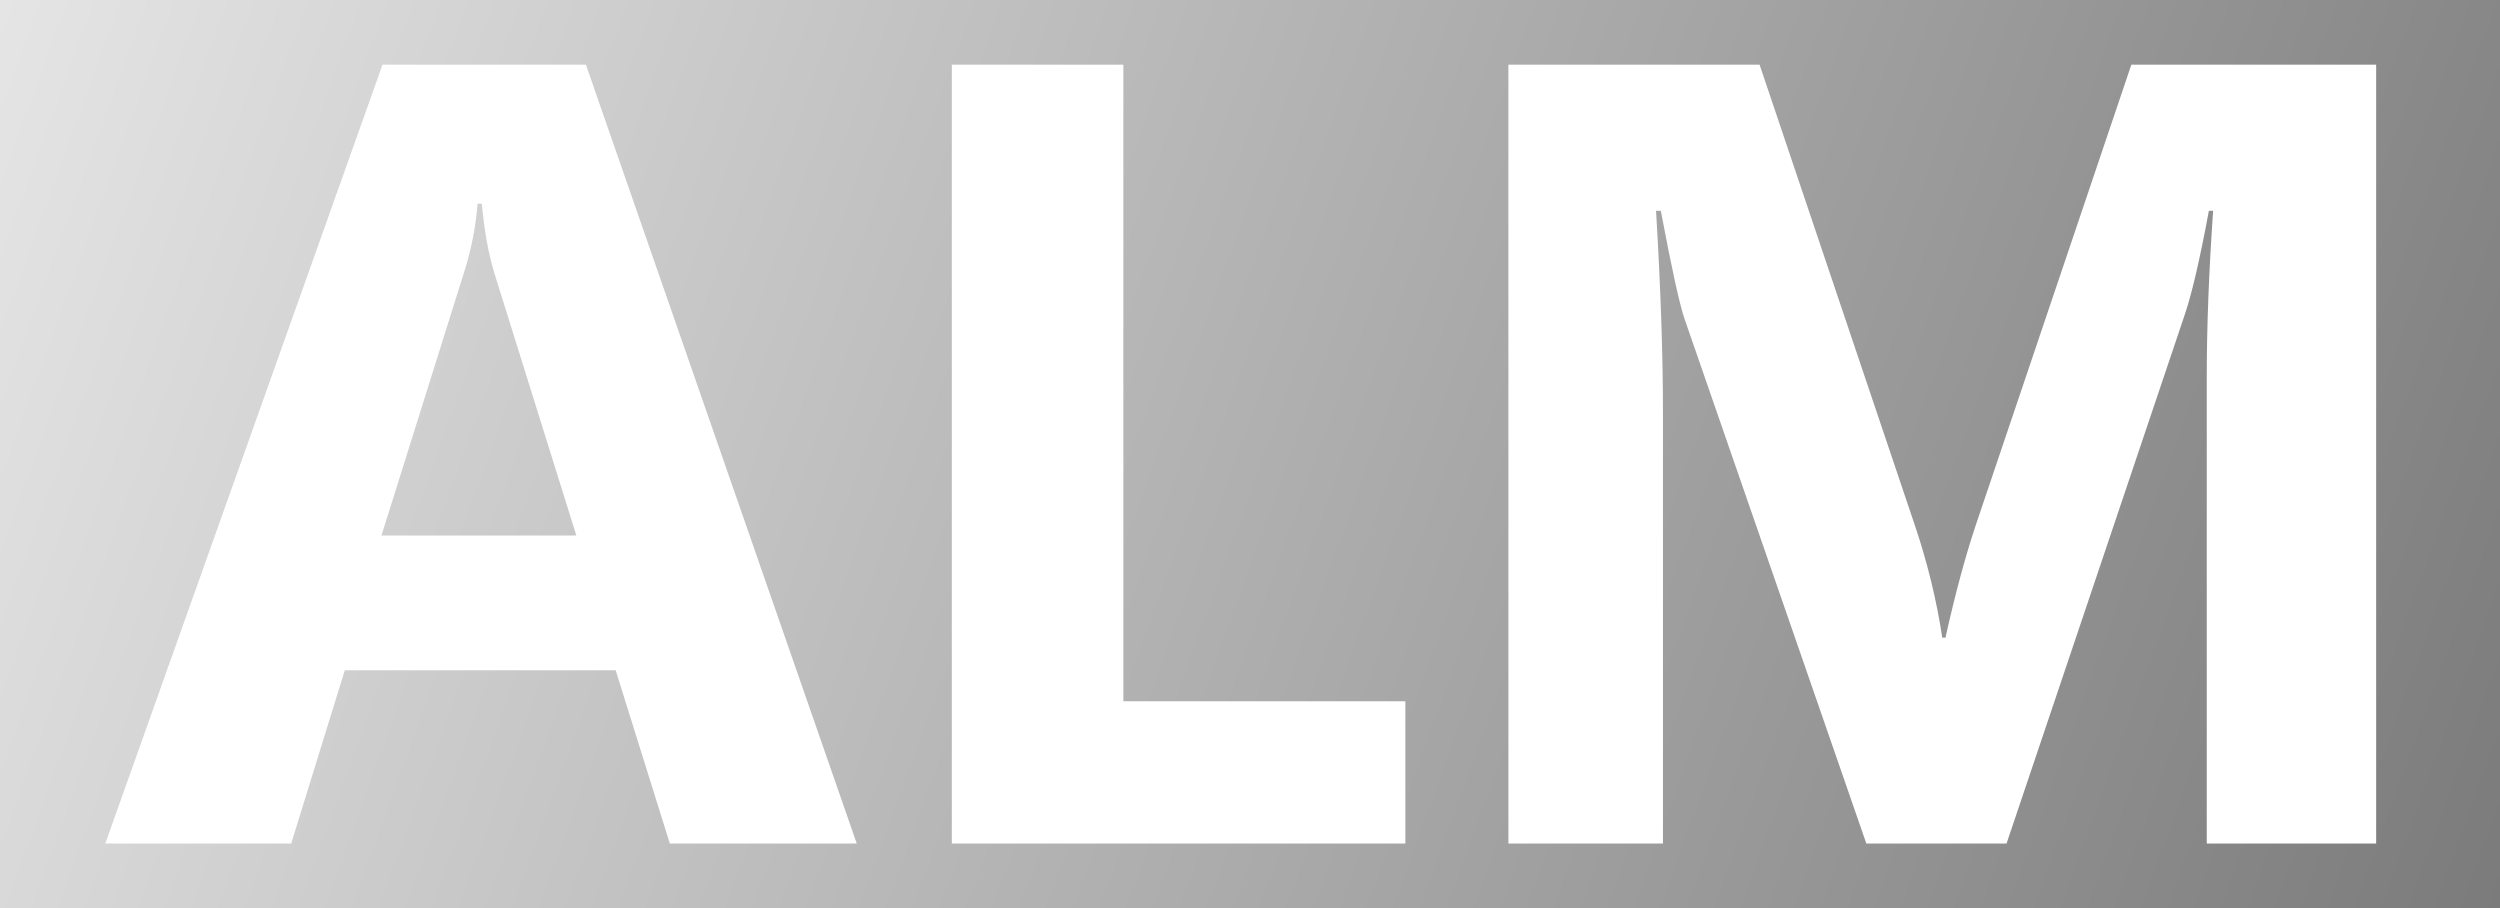 <?xml version="1.0" encoding="UTF-8" standalone="no"?>
<!-- Created with Inkscape (http://www.inkscape.org/) -->

<svg
   xmlns:dc="http://purl.org/dc/elements/1.1/"
   xmlns:cc="http://creativecommons.org/ns#"
   xmlns:rdf="http://www.w3.org/1999/02/22-rdf-syntax-ns#"
   xmlns:svg="http://www.w3.org/2000/svg"
   xmlns="http://www.w3.org/2000/svg"
   xmlns:xlink="http://www.w3.org/1999/xlink"
   xmlns:sodipodi="http://sodipodi.sourceforge.net/DTD/sodipodi-0.dtd"
   xmlns:inkscape="http://www.inkscape.org/namespaces/inkscape"
   width="593.243"
   height="215.524"
   viewBox="0 0 156.962 57.024"
   version="1.1"
   id="svg2478"
   inkscape:version="0.92.4 (5da689c313, 2019-01-14)"
   sodipodi:docname="ALM-silver_on_black_v2_logo_only.svg">
  <defs
     id="defs2472">
    <linearGradient
       id="linearGradient926"
       inkscape:collect="always">
      <stop
         id="stop922"
         offset="0"
         style="stop-color:#e5e5e5;stop-opacity:1" />
      <stop
         id="stop924"
         offset="1"
         style="stop-color:#7b7b7b;stop-opacity:1" />
    </linearGradient>
    <linearGradient
       gradientTransform="translate(898.803,-9.321)"
       inkscape:collect="always"
       xlink:href="#linearGradient926"
       id="linearGradient2148"
       x1="35.821"
       y1="310.257"
       x2="178.543"
       y2="362.107"
       gradientUnits="userSpaceOnUse" />
    <linearGradient
       inkscape:collect="always"
       xlink:href="#linearGradient926"
       id="linearGradient2163"
       gradientUnits="userSpaceOnUse"
       gradientTransform="translate(898.803,-9.321)"
       x1="35.821"
       y1="310.257"
       x2="178.543"
       y2="362.107" />
    <linearGradient
       inkscape:collect="always"
       xlink:href="#linearGradient926"
       id="linearGradient2193"
       gradientUnits="userSpaceOnUse"
       gradientTransform="translate(898.803,-9.321)"
       x1="35.821"
       y1="310.257"
       x2="178.543"
       y2="362.107" />
    <linearGradient
       inkscape:collect="always"
       xlink:href="#linearGradient926"
       id="linearGradient2208"
       gradientUnits="userSpaceOnUse"
       gradientTransform="translate(898.803,-9.321)"
       x1="35.821"
       y1="310.257"
       x2="178.543"
       y2="362.107" />
    <linearGradient
       inkscape:collect="always"
       xlink:href="#linearGradient926"
       id="linearGradient2223"
       gradientUnits="userSpaceOnUse"
       gradientTransform="translate(898.803,-9.321)"
       x1="35.821"
       y1="310.257"
       x2="178.543"
       y2="362.107" />
    <linearGradient
       inkscape:collect="always"
       xlink:href="#linearGradient926"
       id="linearGradient2298"
       gradientUnits="userSpaceOnUse"
       gradientTransform="translate(898.803,-9.321)"
       x1="35.821"
       y1="310.257"
       x2="178.543"
       y2="362.107" />
    <linearGradient
       inkscape:collect="always"
       xlink:href="#linearGradient926"
       id="linearGradient2313"
       gradientUnits="userSpaceOnUse"
       gradientTransform="translate(898.803,-9.321)"
       x1="35.821"
       y1="310.257"
       x2="178.543"
       y2="362.107" />
    <linearGradient
       inkscape:collect="always"
       xlink:href="#linearGradient926"
       id="linearGradient2328"
       gradientUnits="userSpaceOnUse"
       gradientTransform="translate(898.803,-9.321)"
       x1="35.821"
       y1="310.257"
       x2="178.543"
       y2="362.107" />
    <linearGradient
       inkscape:collect="always"
       xlink:href="#linearGradient926"
       id="linearGradient2343"
       gradientUnits="userSpaceOnUse"
       gradientTransform="translate(898.803,-9.321)"
       x1="35.821"
       y1="310.257"
       x2="178.543"
       y2="362.107" />
    <linearGradient
       inkscape:collect="always"
       xlink:href="#linearGradient926"
       id="linearGradient2388"
       gradientUnits="userSpaceOnUse"
       gradientTransform="translate(898.803,-9.321)"
       x1="35.821"
       y1="310.257"
       x2="178.543"
       y2="362.107" />
    <linearGradient
       inkscape:collect="always"
       xlink:href="#linearGradient926"
       id="linearGradient2107"
       gradientUnits="userSpaceOnUse"
       gradientTransform="matrix(1.1,0,0,1.1,-38.501,-152.38)"
       x1="35.821"
       y1="310.257"
       x2="178.543"
       y2="362.107" />
  </defs>
  <sodipodi:namedview
     id="base"
     pagecolor="#000000"
     bordercolor="#666666"
     borderopacity="1.0"
     inkscape:pageopacity="0"
     inkscape:pageshadow="2"
     inkscape:zoom="1.4"
     inkscape:cx="158.12777"
     inkscape:cy="99.9039"
     inkscape:document-units="mm"
     inkscape:current-layer="layer1"
     showgrid="false"
     units="px"
     inkscape:pagecheckerboard="false"
     inkscape:window-width="1827"
     inkscape:window-height="1088"
     inkscape:window-x="1667"
     inkscape:window-y="605"
     inkscape:window-maximized="0"
     fit-margin-top="0"
     fit-margin-left="0"
     fit-margin-right="0"
     fit-margin-bottom="0" />
  <g
     inkscape:label="Layer 1"
     inkscape:groupmode="layer"
     id="layer1"
     transform="translate(-0.894,-188.833)">
    <path
       inkscape:connector-curvature="0"
       style="fill:url(#linearGradient2107);fill-opacity:1;stroke-width:0.279"
       d="m 0.894,188.833 v 57.024 H 157.856 v -57.024 z m 24.016,4.062 h 12.77 l 17.005,48.899 H 42.949 L 39.548,230.916 H 22.543 l -3.367,10.878 H 7.505 Z m 35.744,0 h 10.77 v 39.965 h 17.705 v 8.934 H 60.654 Z m 34.944,0 h 15.772 l 9.77,28.985 c 0.778,2.319 1.345,4.649 1.7,6.99 h 0.2 c 0.6,-2.705 1.234,-5.058 1.9,-7.059 l 9.77,-28.916 h 15.371 v 48.899 h -10.636 v -29.257 c 0,-3.16 0.133,-6.649 0.4,-10.469 h -0.267 c -0.556,3.001 -1.056,5.16 -1.5,6.479 l -11.203,33.247 h -8.803 l -11.403,-32.906 c -0.311,-0.887 -0.811,-3.16 -1.5,-6.82 h -0.3 c 0.289,4.819 0.434,9.048 0.434,12.685 v 27.041 h -9.703 z m -64.719,8.729 c -0.111,1.432 -0.389,2.853 -0.834,4.262 l -5.202,16.572 H 37.08 L 31.945,206.023 c -0.378,-1.228 -0.645,-2.694 -0.8,-4.399 z"
       id="rect4196-1-8-2-1"
       inkscape:export-xdpi="35.954636"
       inkscape:export-ydpi="35.954636" />
  </g>
</svg>
